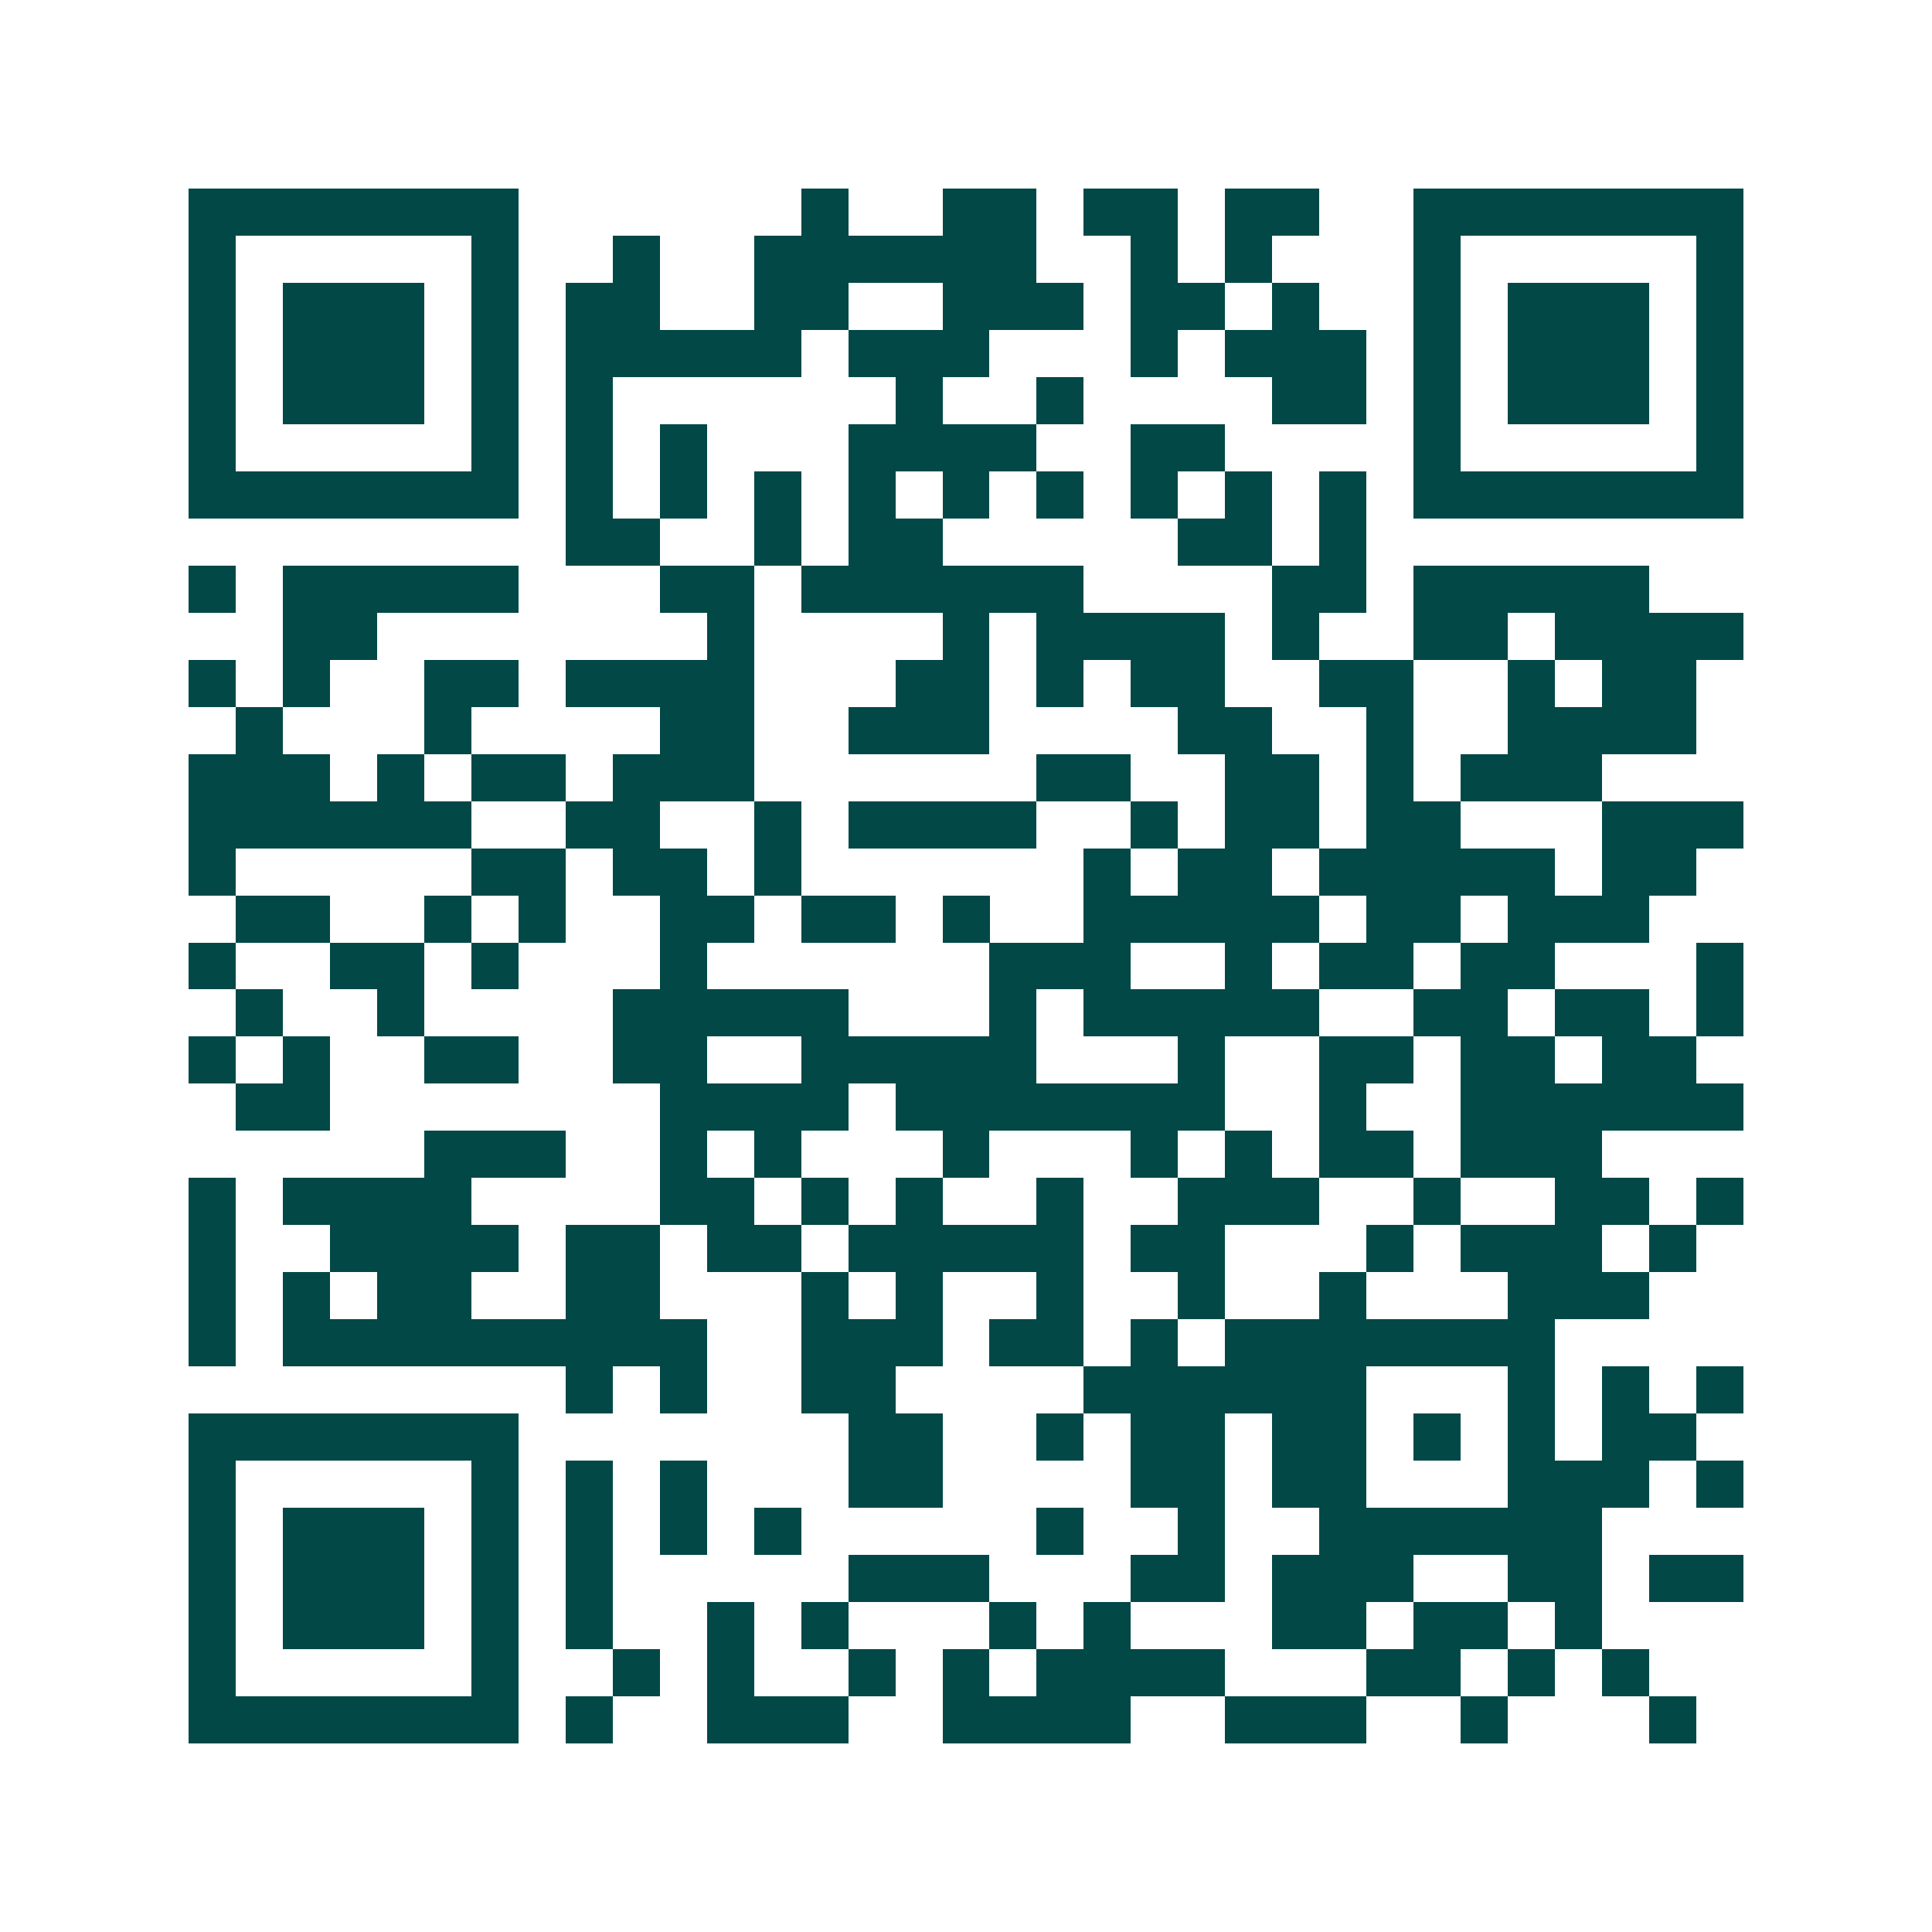 <svg xmlns="http://www.w3.org/2000/svg" width="200" height="200" viewBox="0 0 41 41" shape-rendering="crispEdges"><path fill="#ffffff" d="M0 0h41v41H0z"/><path stroke="#014847" d="M4 4.5h7m6 0h1m2 0h2m1 0h2m1 0h2m2 0h7M4 5.5h1m5 0h1m2 0h1m2 0h6m2 0h1m1 0h1m3 0h1m5 0h1M4 6.5h1m1 0h3m1 0h1m1 0h2m2 0h2m2 0h3m1 0h2m1 0h1m2 0h1m1 0h3m1 0h1M4 7.5h1m1 0h3m1 0h1m1 0h5m1 0h3m3 0h1m1 0h3m1 0h1m1 0h3m1 0h1M4 8.5h1m1 0h3m1 0h1m1 0h1m6 0h1m2 0h1m4 0h2m1 0h1m1 0h3m1 0h1M4 9.5h1m5 0h1m1 0h1m1 0h1m3 0h4m2 0h2m4 0h1m5 0h1M4 10.5h7m1 0h1m1 0h1m1 0h1m1 0h1m1 0h1m1 0h1m1 0h1m1 0h1m1 0h1m1 0h7M12 11.5h2m2 0h1m1 0h2m5 0h2m1 0h1M4 12.5h1m1 0h5m3 0h2m1 0h6m4 0h2m1 0h5M6 13.5h2m7 0h1m4 0h1m1 0h4m1 0h1m2 0h2m1 0h4M4 14.5h1m1 0h1m2 0h2m1 0h4m3 0h2m1 0h1m1 0h2m2 0h2m2 0h1m1 0h2M5 15.5h1m3 0h1m4 0h2m2 0h3m4 0h2m2 0h1m2 0h4M4 16.5h3m1 0h1m1 0h2m1 0h3m6 0h2m2 0h2m1 0h1m1 0h3M4 17.5h6m2 0h2m2 0h1m1 0h4m2 0h1m1 0h2m1 0h2m3 0h3M4 18.5h1m5 0h2m1 0h2m1 0h1m6 0h1m1 0h2m1 0h5m1 0h2M5 19.5h2m2 0h1m1 0h1m2 0h2m1 0h2m1 0h1m2 0h5m1 0h2m1 0h3M4 20.5h1m2 0h2m1 0h1m3 0h1m6 0h3m2 0h1m1 0h2m1 0h2m3 0h1M5 21.5h1m2 0h1m4 0h5m3 0h1m1 0h5m2 0h2m1 0h2m1 0h1M4 22.5h1m1 0h1m2 0h2m2 0h2m2 0h5m3 0h1m2 0h2m1 0h2m1 0h2M5 23.5h2m7 0h4m1 0h7m2 0h1m2 0h6M9 24.5h3m2 0h1m1 0h1m3 0h1m3 0h1m1 0h1m1 0h2m1 0h3M4 25.5h1m1 0h4m4 0h2m1 0h1m1 0h1m2 0h1m2 0h3m2 0h1m2 0h2m1 0h1M4 26.5h1m2 0h4m1 0h2m1 0h2m1 0h5m1 0h2m3 0h1m1 0h3m1 0h1M4 27.5h1m1 0h1m1 0h2m2 0h2m3 0h1m1 0h1m2 0h1m2 0h1m2 0h1m3 0h3M4 28.5h1m1 0h9m2 0h3m1 0h2m1 0h1m1 0h7M12 29.5h1m1 0h1m2 0h2m4 0h6m3 0h1m1 0h1m1 0h1M4 30.5h7m7 0h2m2 0h1m1 0h2m1 0h2m1 0h1m1 0h1m1 0h2M4 31.5h1m5 0h1m1 0h1m1 0h1m3 0h2m4 0h2m1 0h2m3 0h3m1 0h1M4 32.5h1m1 0h3m1 0h1m1 0h1m1 0h1m1 0h1m5 0h1m2 0h1m2 0h6M4 33.5h1m1 0h3m1 0h1m1 0h1m5 0h3m3 0h2m1 0h3m2 0h2m1 0h2M4 34.5h1m1 0h3m1 0h1m1 0h1m2 0h1m1 0h1m3 0h1m1 0h1m3 0h2m1 0h2m1 0h1M4 35.5h1m5 0h1m2 0h1m1 0h1m2 0h1m1 0h1m1 0h4m3 0h2m1 0h1m1 0h1M4 36.5h7m1 0h1m2 0h3m2 0h4m2 0h3m2 0h1m3 0h1"/></svg>
